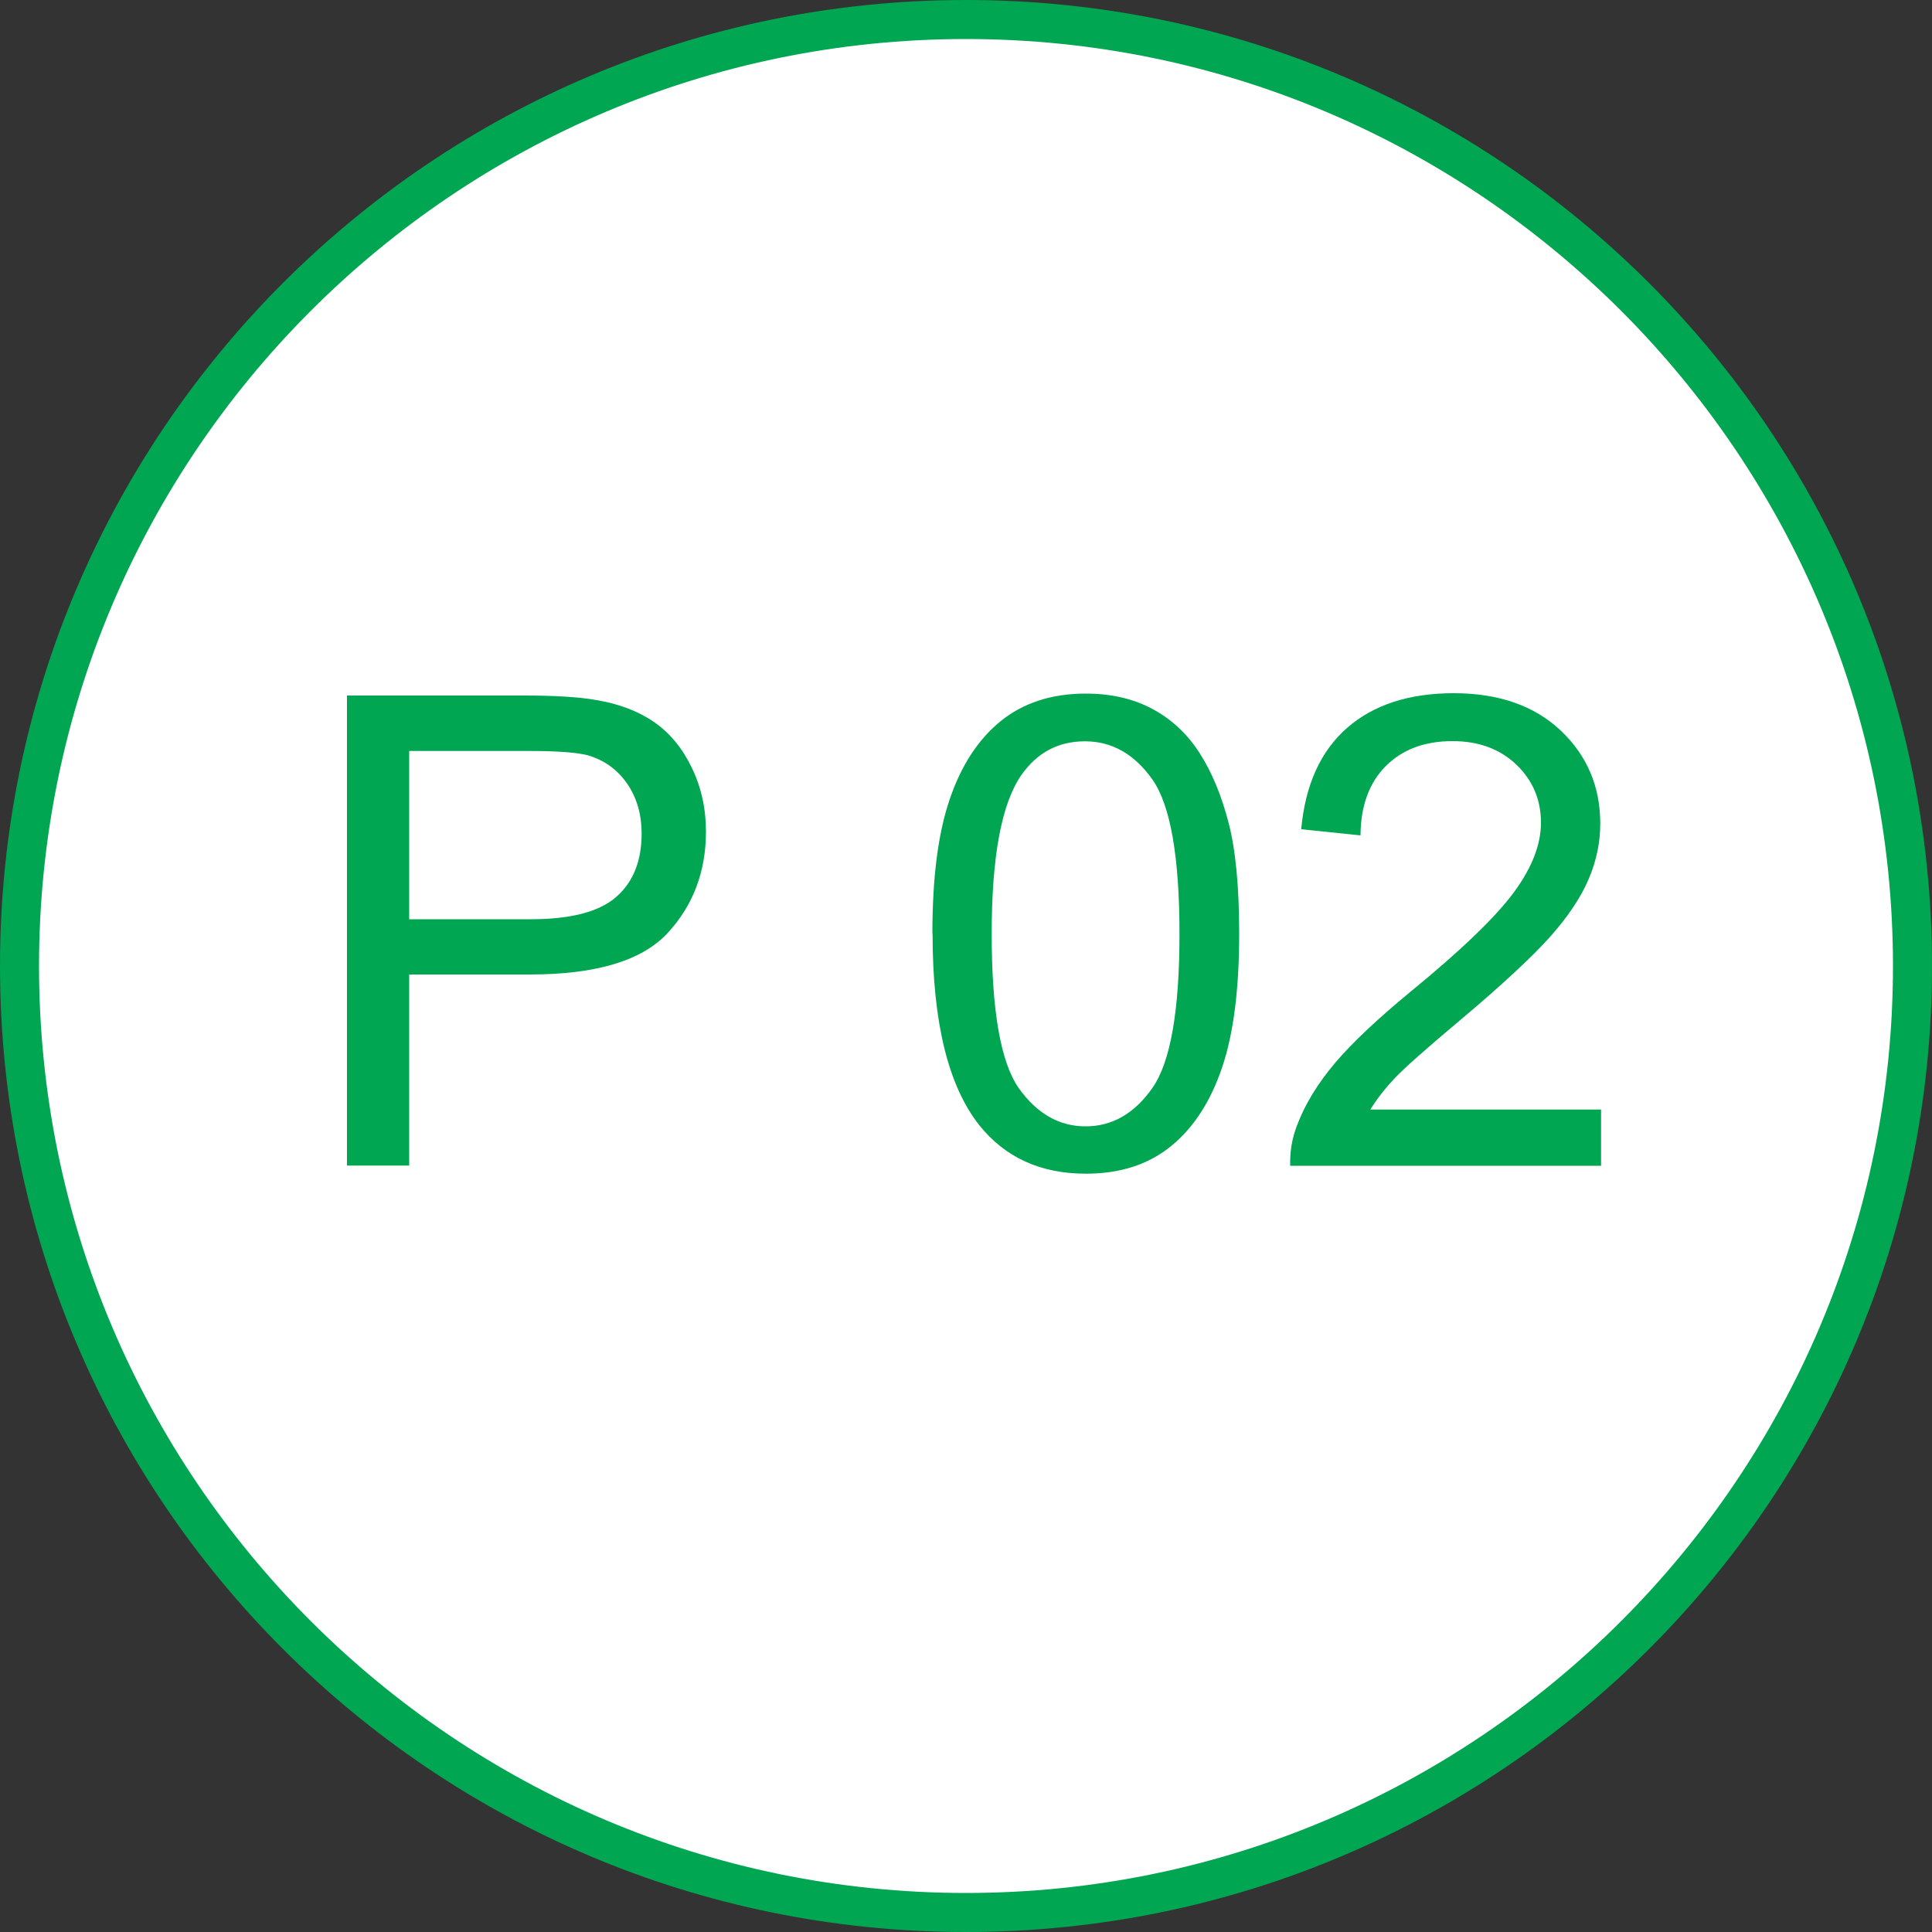 <?xml version="1.0" encoding="UTF-8"?>
<svg xmlns="http://www.w3.org/2000/svg" id="Ebene_1" viewBox="0 0 100 100">
  <rect x="0" y="0" width="100" height="100" fill="#333333" stroke="none"/>
  <defs>
    <style>.cls-1{fill:#fff;}.cls-2{fill:#00a651;}</style>
  </defs>
  <path class="cls-1" d="M50,98.99C22.99,98.99,1.01,77.01,1.01,50S22.99,1.01,50,1.01s48.99,21.98,48.99,48.99-21.98,48.99-48.99,48.99Z"></path>
  <path class="cls-2" d="M50,2.02c26.46,0,47.98,21.53,47.98,47.98s-21.53,47.98-47.98,47.98S2.02,76.46,2.02,50,23.54,2.02,50,2.02M50,0C22.39,0,0,22.39,0,50s22.39,50,50,50,50-22.39,50-50S77.61,0,50,0h0Z"></path>
  <path class="cls-2" d="M17.96,60.34v-24.34h9.18c1.62,0,2.85.08,3.7.23,1.2.2,2.2.58,3.01,1.14.81.56,1.46,1.34,1.95,2.35.49,1.01.74,2.11.74,3.32,0,2.07-.66,3.82-1.98,5.25-1.32,1.43-3.7,2.15-7.14,2.15h-6.24v9.89h-3.22ZM21.18,47.58h6.29c2.08,0,3.56-.39,4.43-1.16.88-.77,1.31-1.87,1.31-3.27,0-1.02-.26-1.89-.77-2.62-.51-.72-1.19-1.2-2.03-1.44-.54-.14-1.54-.22-3-.22h-6.23v8.7Z"></path>
  <path class="cls-2" d="M48.26,48.34c0-2.88.29-5.19.89-6.95.59-1.75,1.47-3.11,2.64-4.06s2.64-1.43,4.41-1.43c1.3,0,2.45.26,3.44.79.99.53,1.8,1.28,2.44,2.27.64.99,1.14,2.2,1.51,3.62.37,1.42.55,3.34.55,5.75,0,2.86-.29,5.16-.88,6.91-.59,1.75-1.46,3.11-2.63,4.07-1.17.96-2.64,1.44-4.42,1.44-2.35,0-4.19-.84-5.53-2.52-1.6-2.03-2.41-5.32-2.41-9.89ZM51.33,48.34c0,4,.47,6.65,1.4,7.98.94,1.32,2.09,1.98,3.46,1.98s2.53-.66,3.46-1.99,1.4-3.98,1.4-7.97-.47-6.67-1.4-7.99-2.1-1.98-3.49-1.98-2.47.58-3.29,1.74c-1.03,1.48-1.54,4.22-1.54,8.22Z"></path>
  <path class="cls-2" d="M82.87,57.47v2.87h-16.09c-.02-.72.09-1.41.35-2.08.41-1.1,1.07-2.17,1.97-3.24.9-1.06,2.21-2.29,3.91-3.69,2.65-2.17,4.43-3.89,5.36-5.16.93-1.27,1.39-2.46,1.39-3.59,0-1.18-.42-2.18-1.27-3-.85-.81-1.95-1.22-3.31-1.22-1.44,0-2.59.43-3.45,1.29s-1.3,2.06-1.31,3.59l-3.07-.32c.21-2.29,1-4.04,2.37-5.24,1.37-1.2,3.21-1.8,5.53-1.8s4.18.65,5.54,1.94,2.04,2.9,2.04,4.81c0,.97-.2,1.93-.6,2.87s-1.06,1.93-1.98,2.97c-.93,1.04-2.46,2.47-4.61,4.28-1.79,1.5-2.95,2.53-3.45,3.06-.51.54-.93,1.08-1.26,1.62h11.94Z"></path>
</svg>
